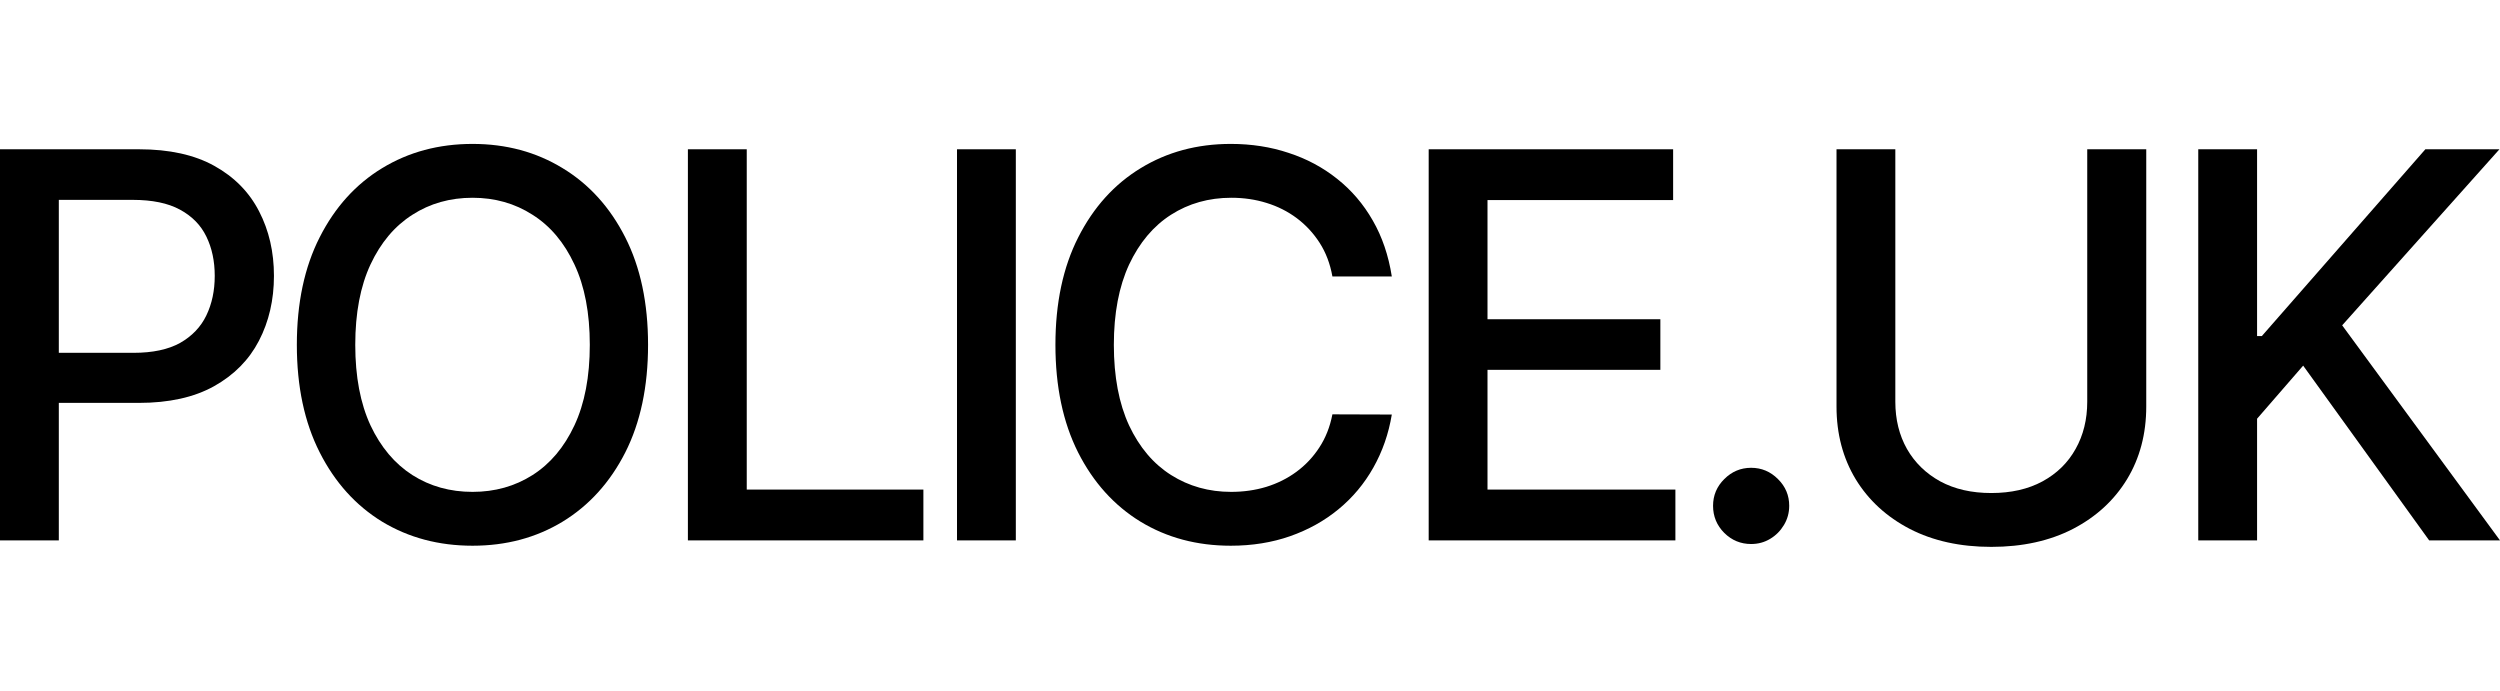 <svg width="76" height="21" viewBox="0 0 76 21" fill="none" xmlns="http://www.w3.org/2000/svg">
<path d="M0 16.428V4.538H4.225C5.147 4.538 5.911 4.706 6.516 5.043C7.122 5.379 7.576 5.84 7.876 6.424C8.177 7.005 8.328 7.659 8.328 8.387C8.328 9.118 8.175 9.776 7.871 10.361C7.57 10.941 7.114 11.402 6.505 11.742C5.899 12.079 5.137 12.248 4.219 12.248H1.314V10.726H4.057C4.639 10.726 5.112 10.626 5.475 10.425C5.837 10.219 6.104 9.941 6.273 9.589C6.443 9.236 6.528 8.836 6.528 8.387C6.528 7.938 6.443 7.539 6.273 7.191C6.104 6.842 5.836 6.57 5.469 6.372C5.106 6.175 4.628 6.076 4.034 6.076H1.788V16.428H0Z" fill="black"/>
<path d="M19.701 10.483C19.701 11.752 19.47 12.844 19.007 13.757C18.544 14.666 17.909 15.367 17.103 15.859C16.3 16.346 15.388 16.59 14.366 16.59C13.339 16.59 12.423 16.346 11.617 15.859C10.814 15.367 10.181 14.665 9.718 13.751C9.255 12.838 9.024 11.748 9.024 10.483C9.024 9.213 9.255 8.124 9.718 7.214C10.181 6.301 10.814 5.6 11.617 5.112C12.423 4.621 13.339 4.375 14.366 4.375C15.388 4.375 16.3 4.621 17.103 5.112C17.909 5.6 18.544 6.301 19.007 7.214C19.47 8.124 19.701 9.213 19.701 10.483ZM17.93 10.483C17.93 9.515 17.774 8.7 17.462 8.038C17.153 7.373 16.729 6.87 16.189 6.529C15.652 6.184 15.044 6.012 14.366 6.012C13.683 6.012 13.073 6.184 12.537 6.529C12 6.87 11.576 7.373 11.264 8.038C10.955 8.7 10.8 9.515 10.8 10.483C10.8 11.45 10.955 12.267 11.264 12.933C11.576 13.594 12 14.098 12.537 14.442C13.073 14.783 13.683 14.953 14.366 14.953C15.044 14.953 15.652 14.783 16.189 14.442C16.729 14.098 17.153 13.594 17.462 12.933C17.774 12.267 17.93 11.45 17.93 10.483Z" fill="black"/>
<path d="M20.912 16.428V4.538H22.701V14.883H28.071V16.428H20.912Z" fill="black"/>
<path d="M30.881 4.538V16.428H29.093V4.538H30.881Z" fill="black"/>
<path d="M42.311 8.404H40.505C40.436 8.017 40.306 7.676 40.117 7.382C39.928 7.088 39.697 6.839 39.423 6.633C39.149 6.428 38.842 6.273 38.503 6.169C38.167 6.064 37.81 6.012 37.432 6.012C36.749 6.012 36.138 6.184 35.598 6.529C35.061 6.873 34.637 7.378 34.324 8.044C34.016 8.71 33.861 9.523 33.861 10.483C33.861 11.45 34.016 12.267 34.324 12.933C34.637 13.598 35.063 14.101 35.603 14.442C36.144 14.783 36.751 14.953 37.426 14.953C37.801 14.953 38.156 14.903 38.491 14.802C38.831 14.697 39.137 14.545 39.411 14.343C39.685 14.142 39.917 13.896 40.106 13.606C40.299 13.312 40.432 12.975 40.505 12.596L42.311 12.602C42.214 13.186 42.027 13.724 41.749 14.216C41.475 14.703 41.123 15.125 40.69 15.481C40.262 15.834 39.772 16.106 39.22 16.3C38.669 16.493 38.067 16.59 37.415 16.59C36.389 16.59 35.474 16.346 34.672 15.859C33.869 15.367 33.236 14.665 32.773 13.751C32.314 12.838 32.085 11.748 32.085 10.483C32.085 9.213 32.316 8.124 32.779 7.214C33.242 6.301 33.875 5.6 34.677 5.112C35.48 4.621 36.392 4.375 37.415 4.375C38.044 4.375 38.63 4.466 39.174 4.648C39.722 4.826 40.214 5.089 40.65 5.437C41.086 5.782 41.447 6.204 41.732 6.703C42.018 7.199 42.211 7.766 42.311 8.404Z" fill="black"/>
<path d="M43.432 16.428V4.538H50.863V6.082H45.22V9.705H50.475V11.243H45.22V14.883H50.932V16.428H43.432Z" fill="black"/>
<path d="M53.234 16.538C52.918 16.538 52.646 16.426 52.418 16.201C52.191 15.973 52.077 15.698 52.077 15.377C52.077 15.059 52.191 14.789 52.418 14.564C52.646 14.336 52.918 14.221 53.234 14.221C53.551 14.221 53.823 14.336 54.05 14.564C54.278 14.789 54.392 15.059 54.392 15.377C54.392 15.59 54.338 15.785 54.23 15.963C54.126 16.137 53.987 16.277 53.813 16.381C53.639 16.486 53.447 16.538 53.234 16.538Z" fill="black"/>
<path d="M63.452 4.538H65.246V12.358C65.246 13.19 65.051 13.927 64.661 14.57C64.272 15.208 63.724 15.712 63.018 16.079C62.312 16.443 61.484 16.625 60.535 16.625C59.59 16.625 58.764 16.443 58.058 16.079C57.352 15.712 56.804 15.208 56.414 14.57C56.025 13.927 55.83 13.19 55.83 12.358V4.538H57.618V12.213C57.618 12.751 57.736 13.229 57.971 13.647C58.21 14.065 58.548 14.394 58.984 14.634C59.42 14.87 59.937 14.988 60.535 14.988C61.137 14.988 61.656 14.87 62.092 14.634C62.532 14.394 62.867 14.065 63.099 13.647C63.334 13.229 63.452 12.751 63.452 12.213V4.538Z" fill="black"/>
<path d="M66.827 16.428V4.538H68.615V10.216H68.76L73.731 4.538H75.983L71.202 9.89L76 16.428H73.847L70.016 11.115L68.615 12.729V16.428H66.827Z" fill="black"/>
</svg>
